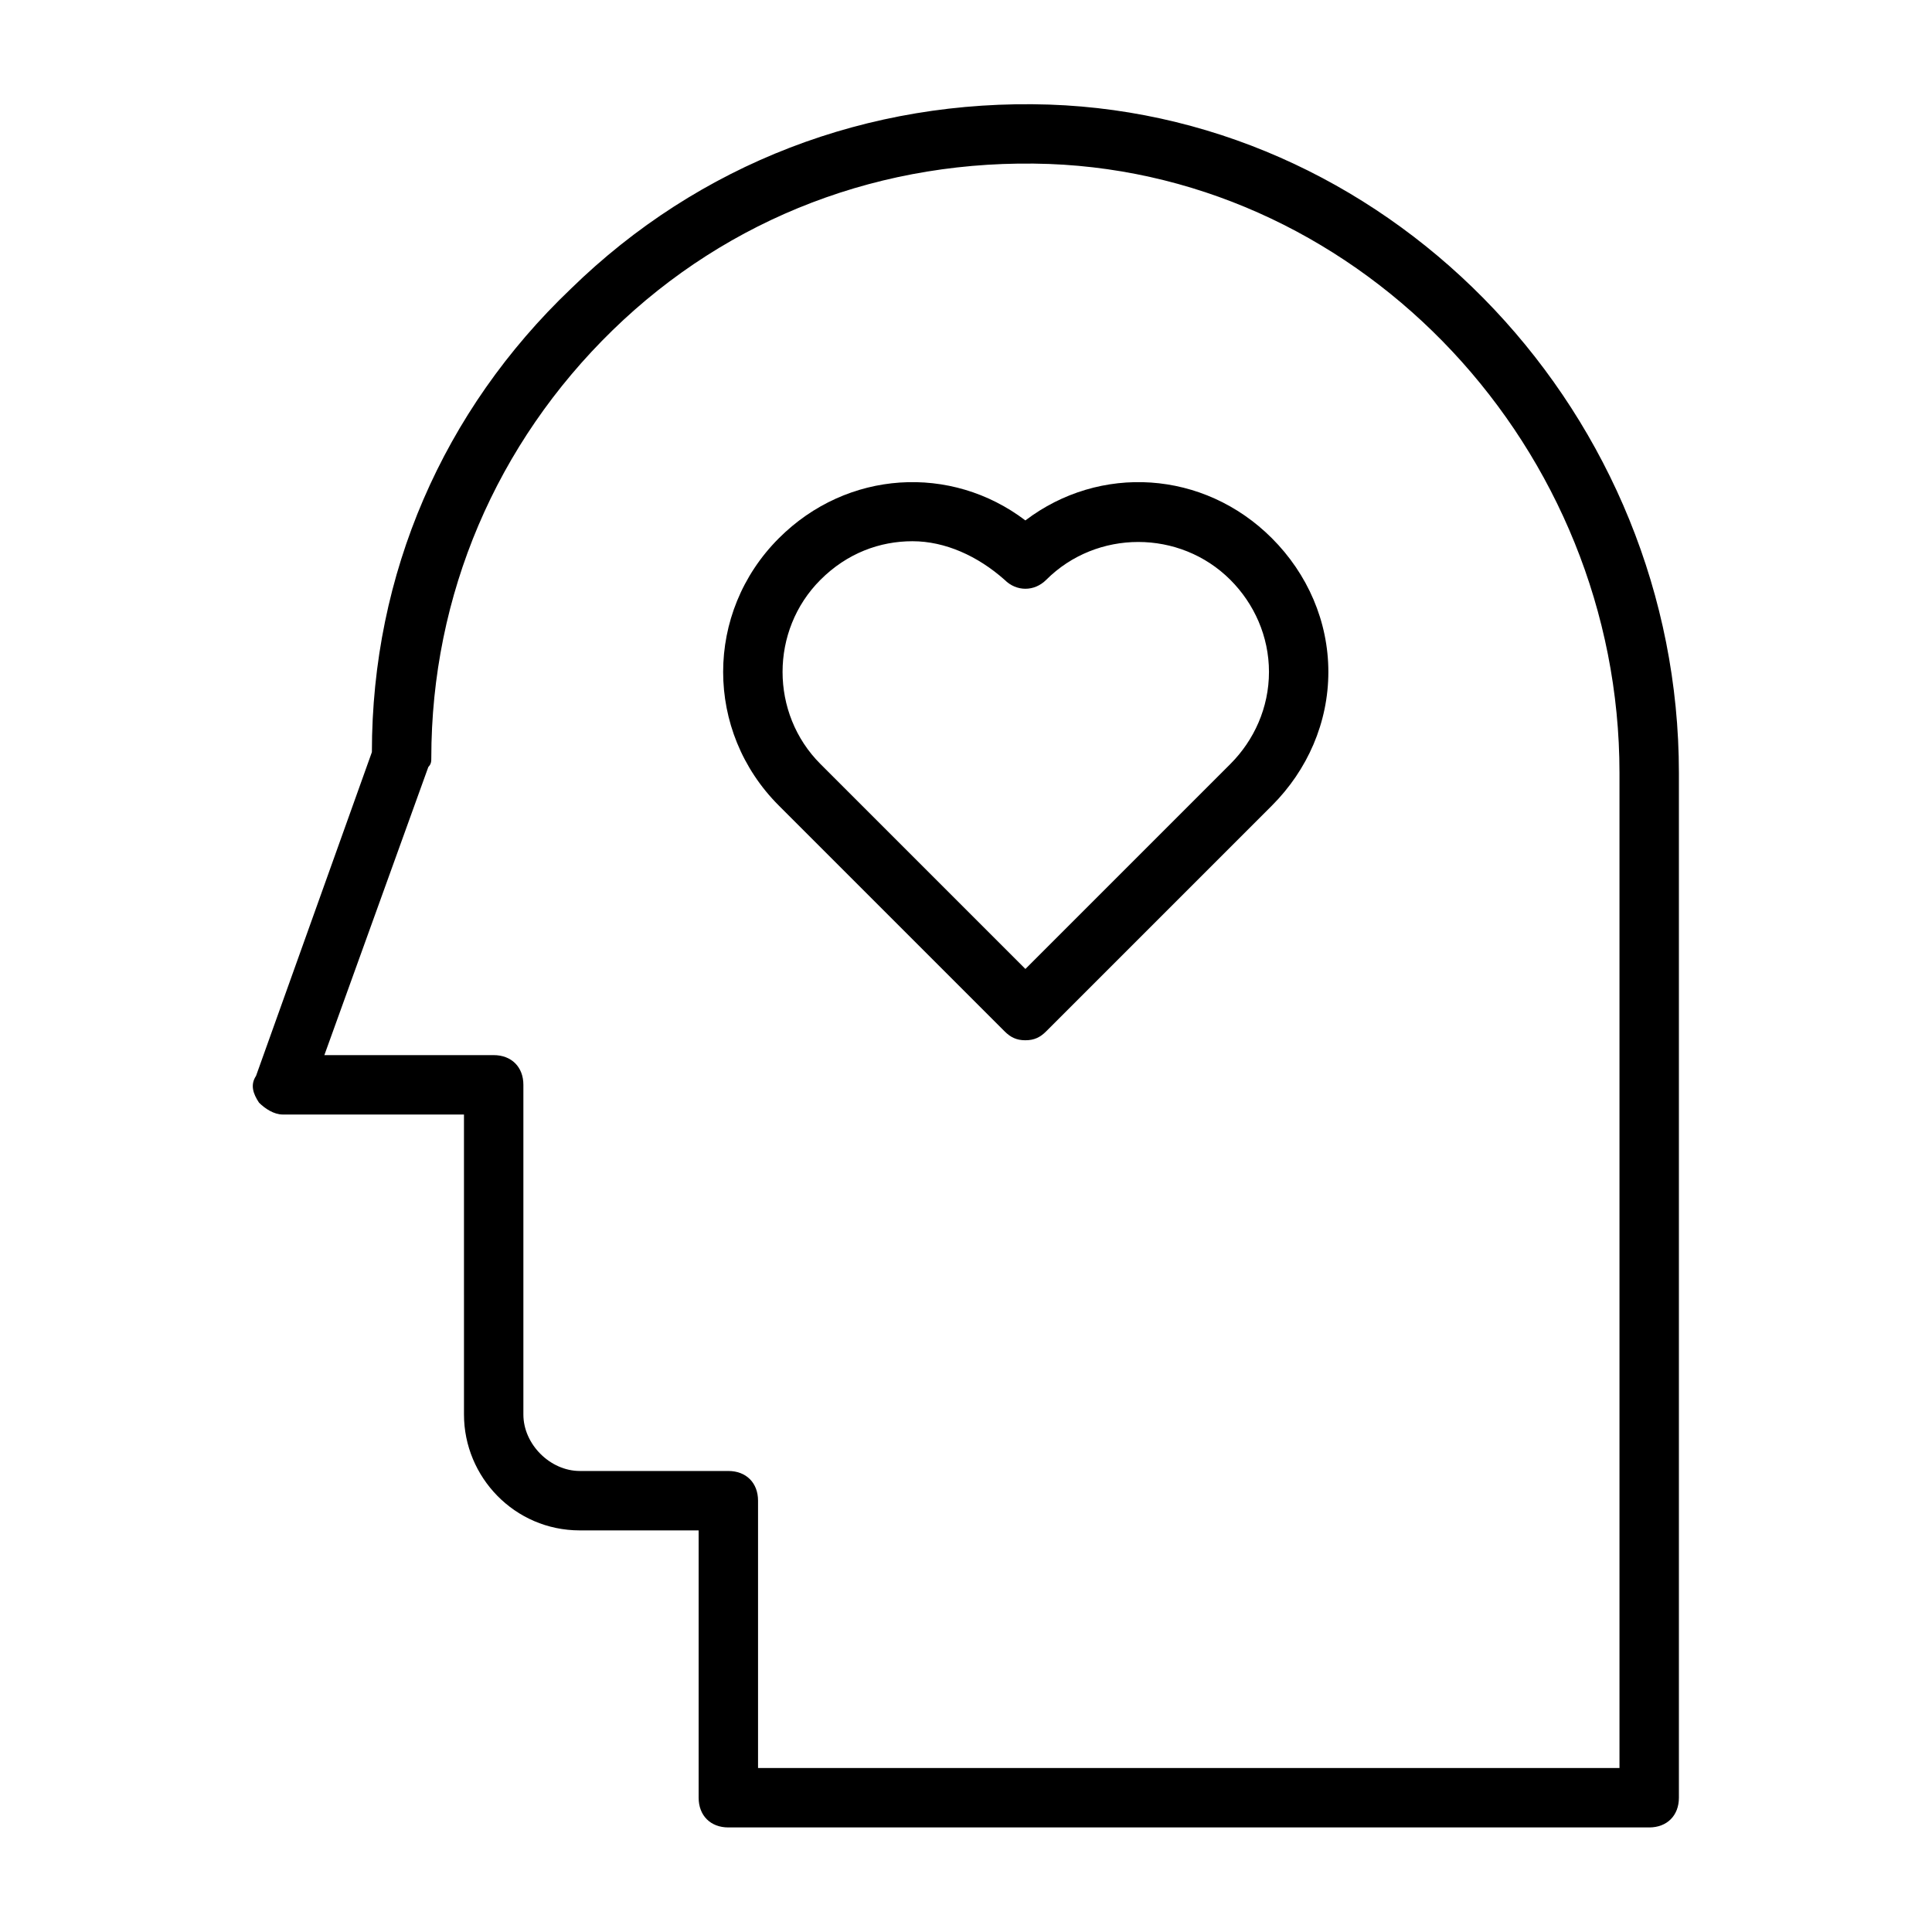 <?xml version="1.0" encoding="UTF-8"?>
<!-- Uploaded to: SVG Repo, www.svgrepo.com, Generator: SVG Repo Mixer Tools -->
<svg fill="#000000" width="800px" height="800px" version="1.1" viewBox="144 144 512 512" xmlns="http://www.w3.org/2000/svg">
 <g>
  <path d="m581.05 628.29h-244.03c-4.723 0-7.871-3.148-7.871-7.871v-70.848h-31.488c-17.32 0-30.699-14.168-30.699-30.699l-0.004-79.512h-48.02c-2.363 0-4.723-1.574-6.297-3.148-1.574-2.363-2.363-4.723-0.789-7.086l30.703-85.805c0-47.23 18.895-90.527 52.742-122.8 33.848-33.062 78.719-50.379 126.74-48.805 92.105 3.148 166.89 82.656 166.89 177.12v271.58c0 4.723-3.148 7.875-7.871 7.875zm-236.16-15.746h228.29v-263.71c0-85.809-67.699-158.23-151.14-161.38-44.082-1.574-85.016 14.172-115.72 44.086-30.699 29.91-48.02 70.059-48.02 113.36 0 0.789 0 1.574-0.789 2.363l-27.551 76.355h44.871c4.723 0 7.871 3.148 7.871 7.871v87.379c0 7.871 7.086 14.957 14.957 14.957h39.359c4.723 0 7.871 3.148 7.871 7.871z"/>
  <path d="m415.74 419.68c-2.363 0-3.938-0.789-5.512-2.363l-59.828-59.828c-19.68-19.68-19.68-51.168 0-70.848 18.105-18.105 45.656-19.68 65.336-4.723 19.68-14.957 47.23-13.383 65.336 4.723 9.445 9.445 14.957 22.043 14.957 35.426 0 13.383-5.512 25.977-14.957 35.426l-59.828 59.828c-1.566 1.57-3.141 2.359-5.504 2.359zm-29.914-132.25c-8.66 0-17.32 3.148-24.402 10.234-13.383 13.383-13.383 35.426 0 48.805l54.316 54.316 54.316-54.316c6.297-6.297 10.234-14.957 10.234-24.402 0-9.445-3.938-18.105-10.234-24.402-13.383-13.383-35.426-13.383-48.805 0-3.148 3.148-7.871 3.148-11.02 0-7.086-6.301-15.746-10.234-24.406-10.234z"/>
 </g>
</svg>